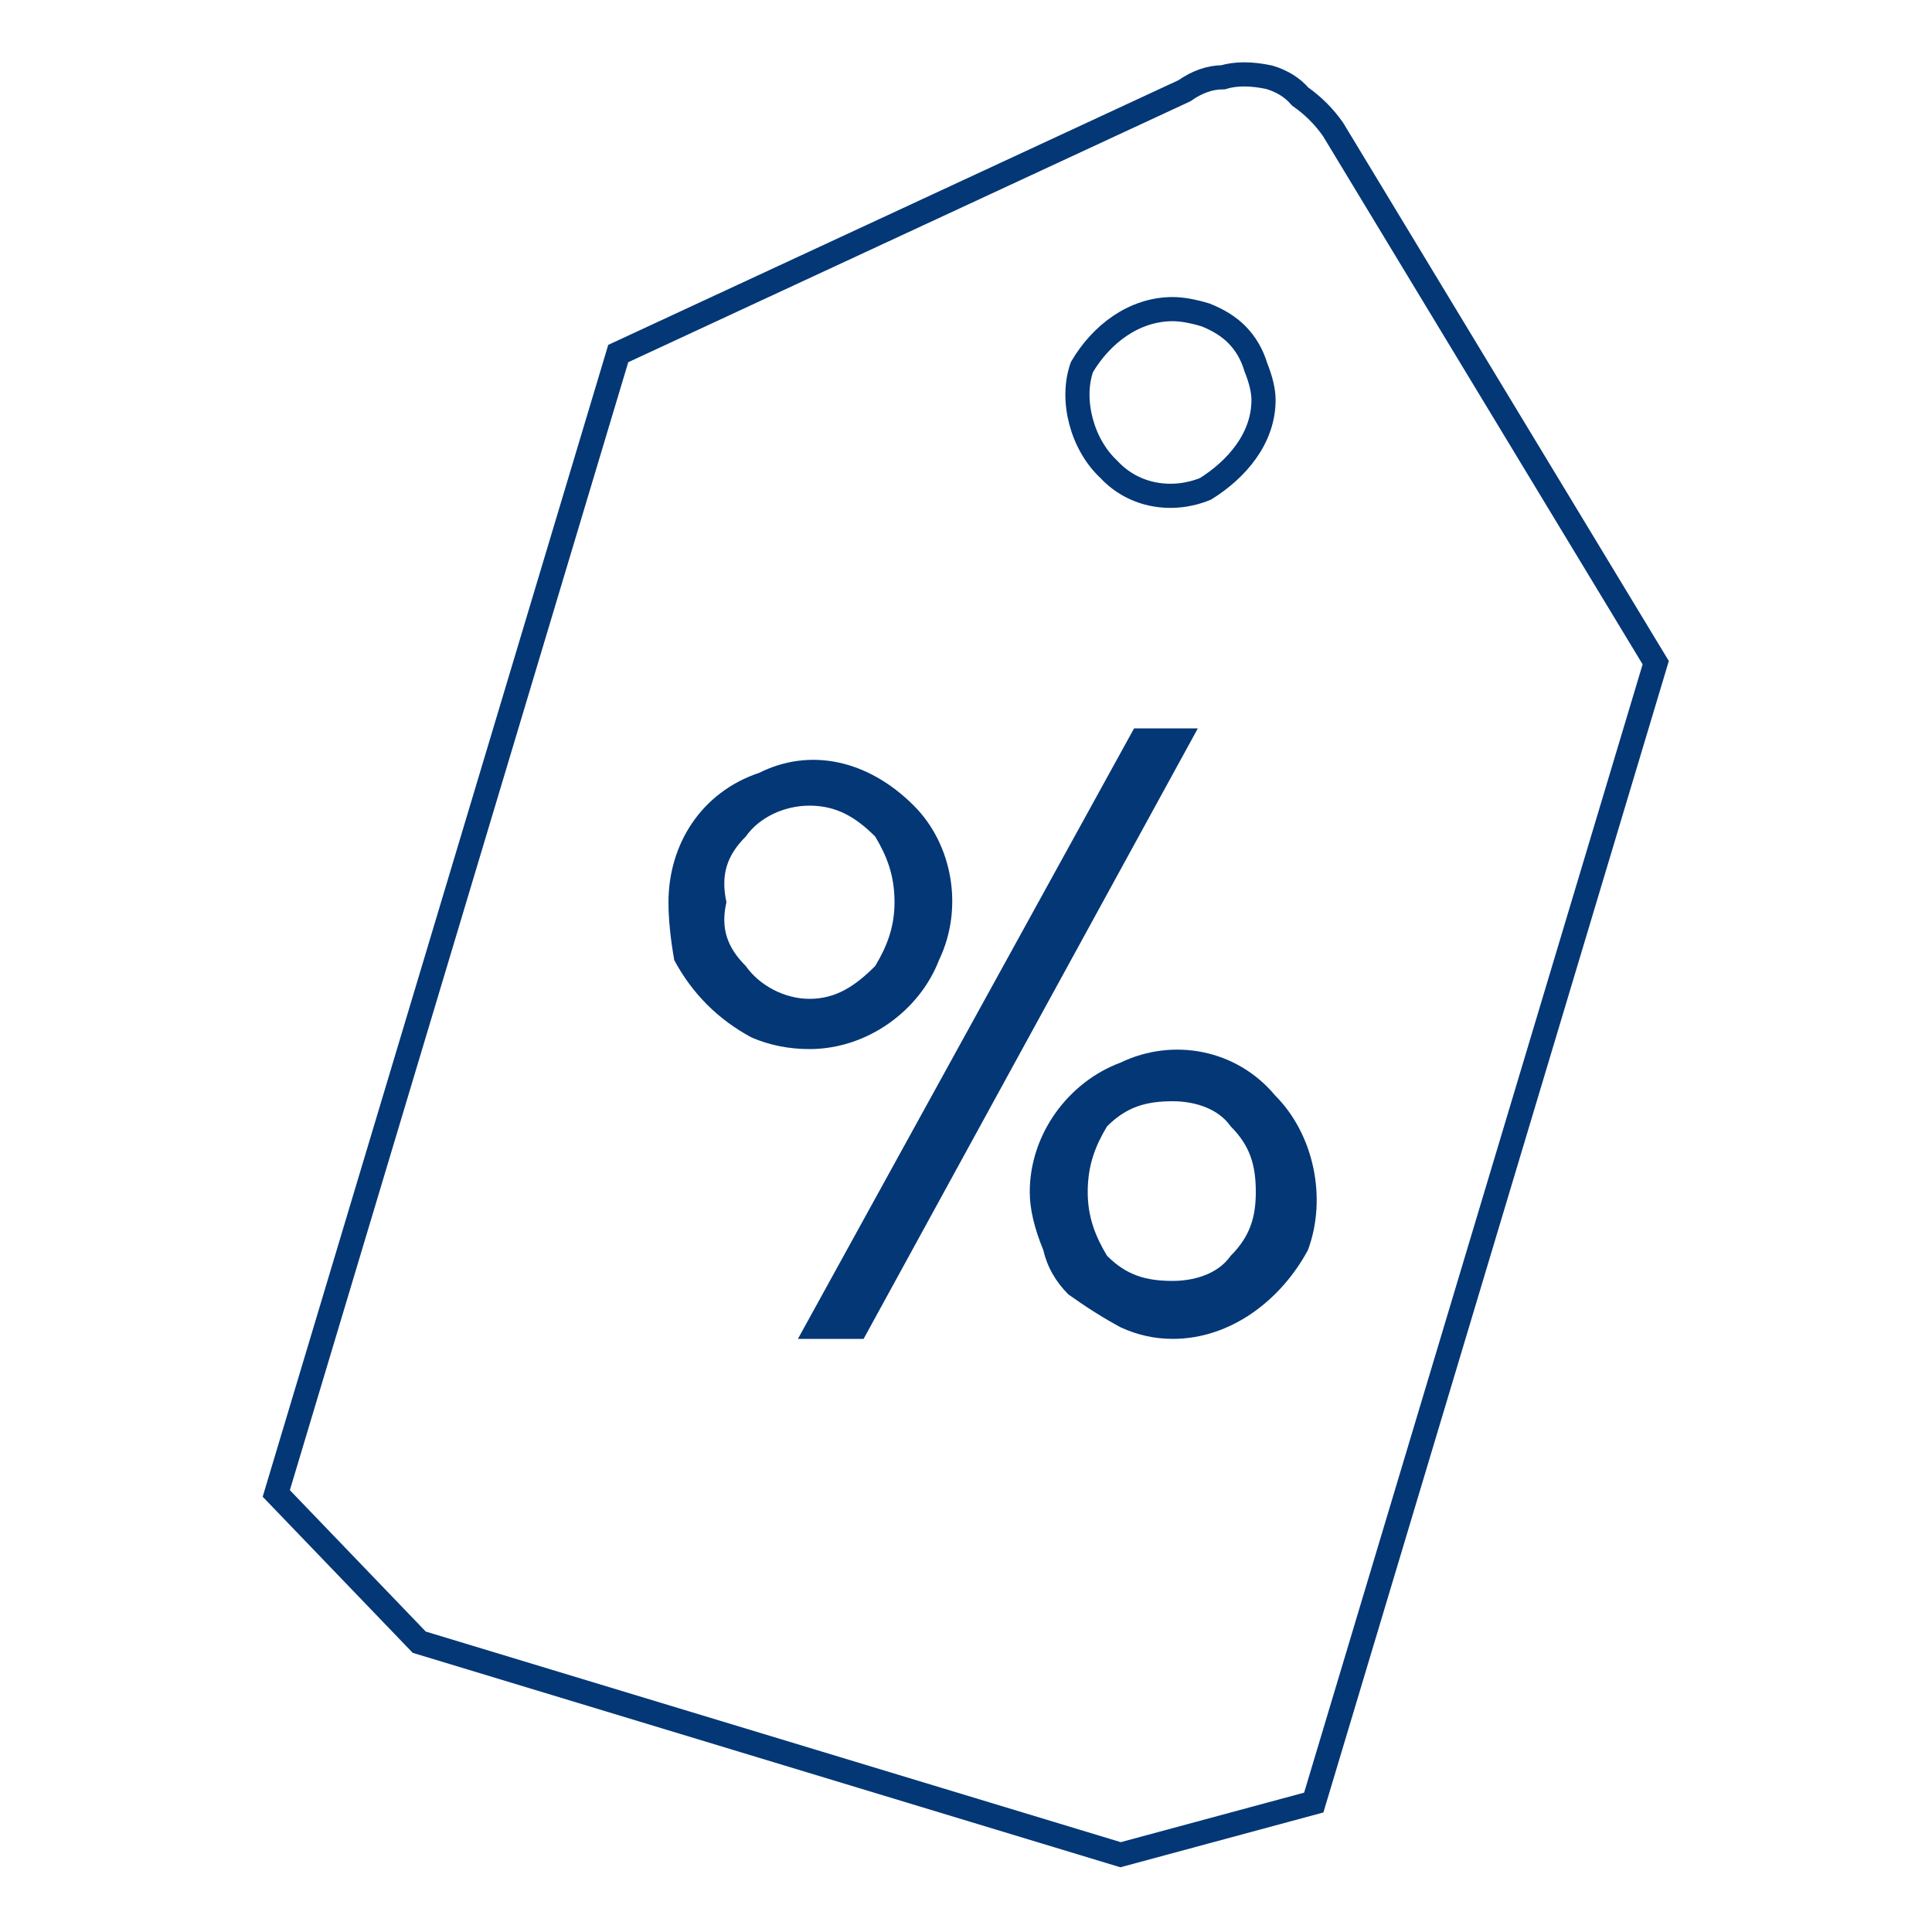 <svg version="1.2" xmlns="http://www.w3.org/2000/svg" viewBox="0 0 100 100" width="100" height="100">
	<title>instant-discount-svg</title>
	<style>
		.s0 { fill: none;stroke: #043776;stroke-miterlimit:10;stroke-width: 1.25px } 
		.s1 { fill: #043776} 
	</style>
	<path id="Layer" fill-rule="evenodd" class="s0" d="m32 18.3l29.3-13.6q1-0.7 2-0.7 1-0.3 2.4 0 1 0.3 1.6 1 1 0.7 1.7 1.7l16.7 27.6-17.7 59-10 2.7-36.3-11-7.4-7.7zm33 0.7q-0.3-1-1-1.7-0.6-0.6-1.6-1-1-0.3-1.7-0.3c-2 0-3.7 1.3-4.7 3-0.6 1.7 0 4 1.4 5.3 1.3 1.4 3.3 1.7 5 1 1.6-1 3-2.6 3-4.6q0-0.7-0.4-1.7z"/>
	<path id="Layer" fill-rule="evenodd" class="s1" d="m53.3 61.7c0-3 2-5.7 4.7-6.7 2.7-1.3 6-0.7 8 1.7 2 2 2.7 5.3 1.7 8-1.4 2.6-4 4.6-7 4.6q-1.4 0-2.7-0.6-1.3-0.7-2.7-1.7-1-1-1.3-2.3-0.7-1.7-0.7-3zm11.7 0c0-1.4-0.3-2.4-1.3-3.4-0.7-1-2-1.3-3-1.3-1.4 0-2.4 0.3-3.4 1.3-0.6 1-1 2-1 3.4 0 1.3 0.4 2.3 1 3.3 1 1 2 1.3 3.4 1.3 1 0 2.3-0.3 3-1.3 1-1 1.3-2 1.3-3.3zm-23.7 7.6l17.4-31.6h3.3l-17.3 31.6zm-6.7-22.6c0-3 1.7-5.7 4.7-6.7 2.6-1.3 5.6-0.7 8 1.7 2 2 2.6 5.3 1.3 8-1 2.6-3.7 4.6-6.7 4.6q-1.6 0-3-0.6-1.3-0.7-2.3-1.7-1-1-1.7-2.3-0.3-1.7-0.3-3zm11.7 0c0-1.4-0.4-2.4-1-3.4-1-1-2-1.6-3.4-1.6-1.3 0-2.6 0.6-3.3 1.6-1 1-1.3 2-1 3.4-0.3 1.3 0 2.3 1 3.3 0.7 1 2 1.7 3.3 1.7 1.4 0 2.4-0.7 3.4-1.7 0.6-1 1-2 1-3.3z"/>
</svg>